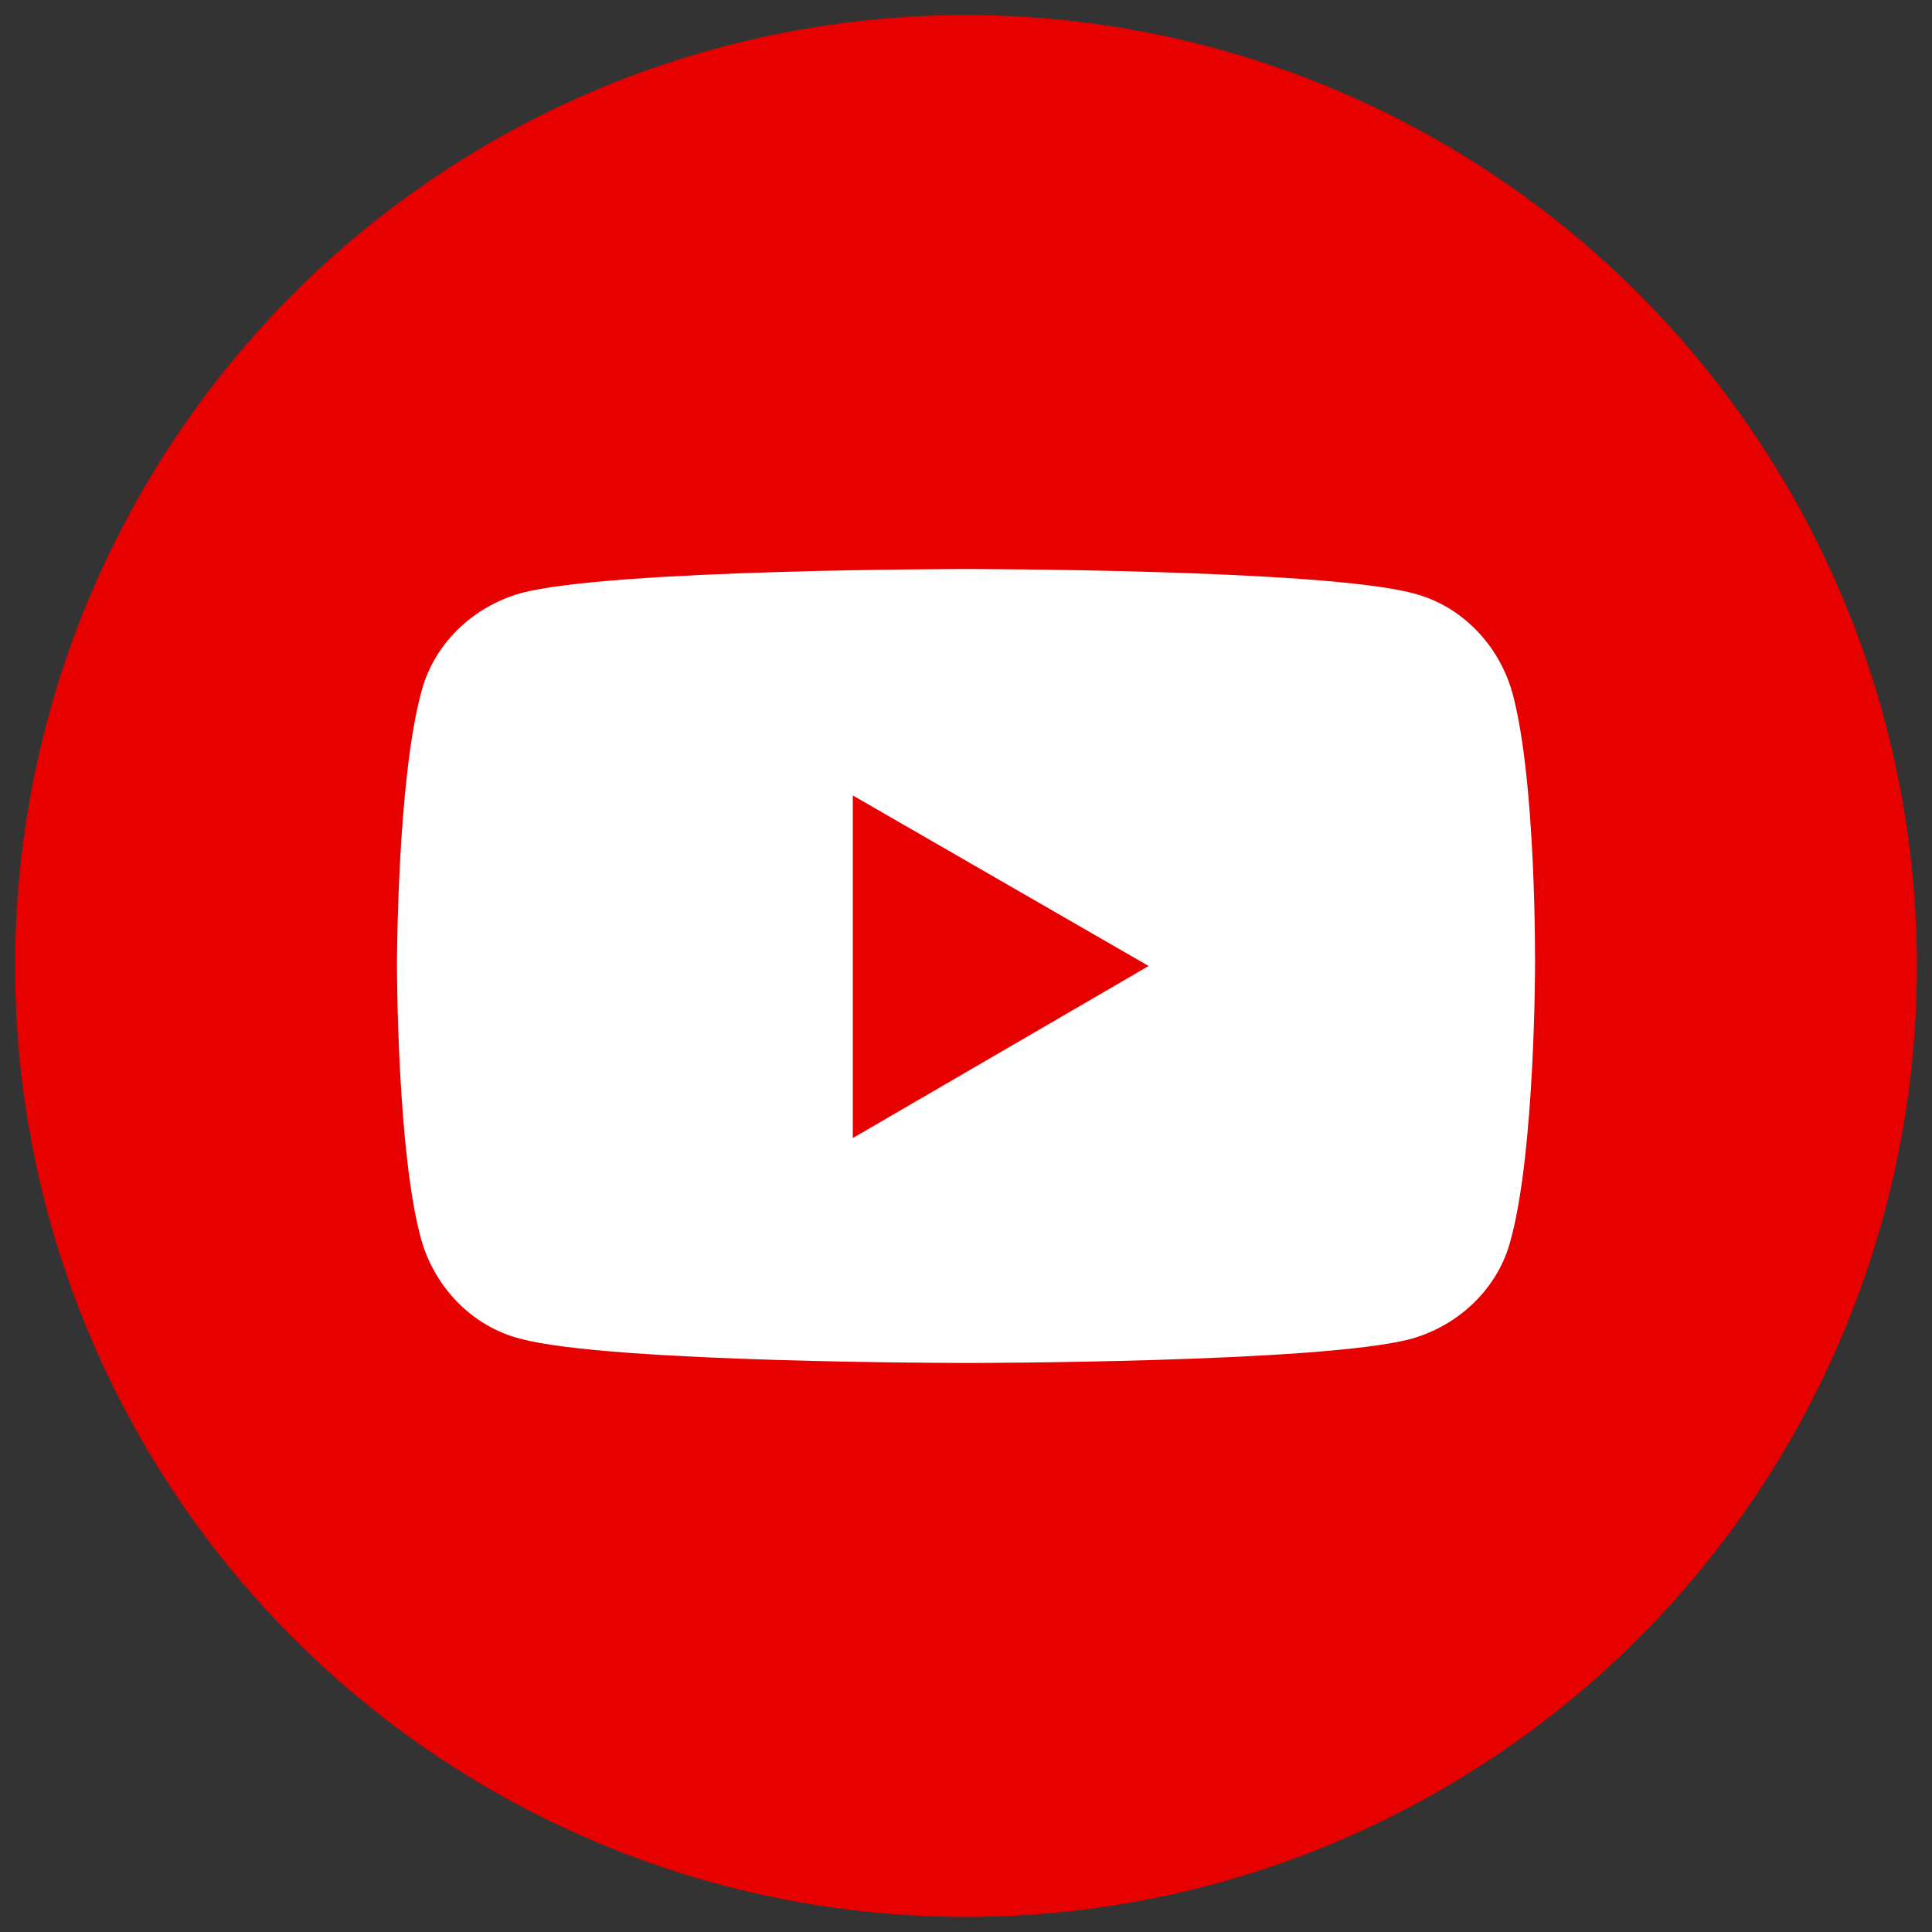 <?xml version="1.0" encoding="utf-8"?>
<!-- Generator: Adobe Illustrator 26.0.2, SVG Export Plug-In . SVG Version: 6.00 Build 0)  -->
<svg version="1.1" id="Layer_1" xmlns="http://www.w3.org/2000/svg" xmlns:xlink="http://www.w3.org/1999/xlink" x="0px" y="0px"
	 viewBox="0 0 128 128" style="enable-background:new 0 0 128 128;" xml:space="preserve">
<rect x="0" y="0" width="128" height="128" fill="#333333" stroke="none"/>
<style type="text/css">
	.st0{fill:#E70000;}
	.st1{fill:#FFFFFF;}
</style>
<circle class="st0" cx="64" cy="64" r="63"/>
<path class="st1" d="M100.2,45.9c-0.9-3.2-3.4-5.8-6.6-6.6C87.6,37.7,64,37.7,64,37.7s-23.6,0-29.5,1.6c-3.2,0.9-5.8,3.4-6.6,6.6
	C26.3,51.8,26.3,64,26.3,64s0,12.3,1.6,18.1c0.9,3.2,3.4,5.8,6.6,6.6c5.9,1.6,29.5,1.6,29.5,1.6s23.6,0,29.5-1.6
	c3.2-0.9,5.8-3.4,6.6-6.6c1.6-5.9,1.6-18.1,1.6-18.1S101.8,51.8,100.2,45.9z M56.5,75.4V52.7L76.1,64L56.5,75.4z"/>
</svg>
